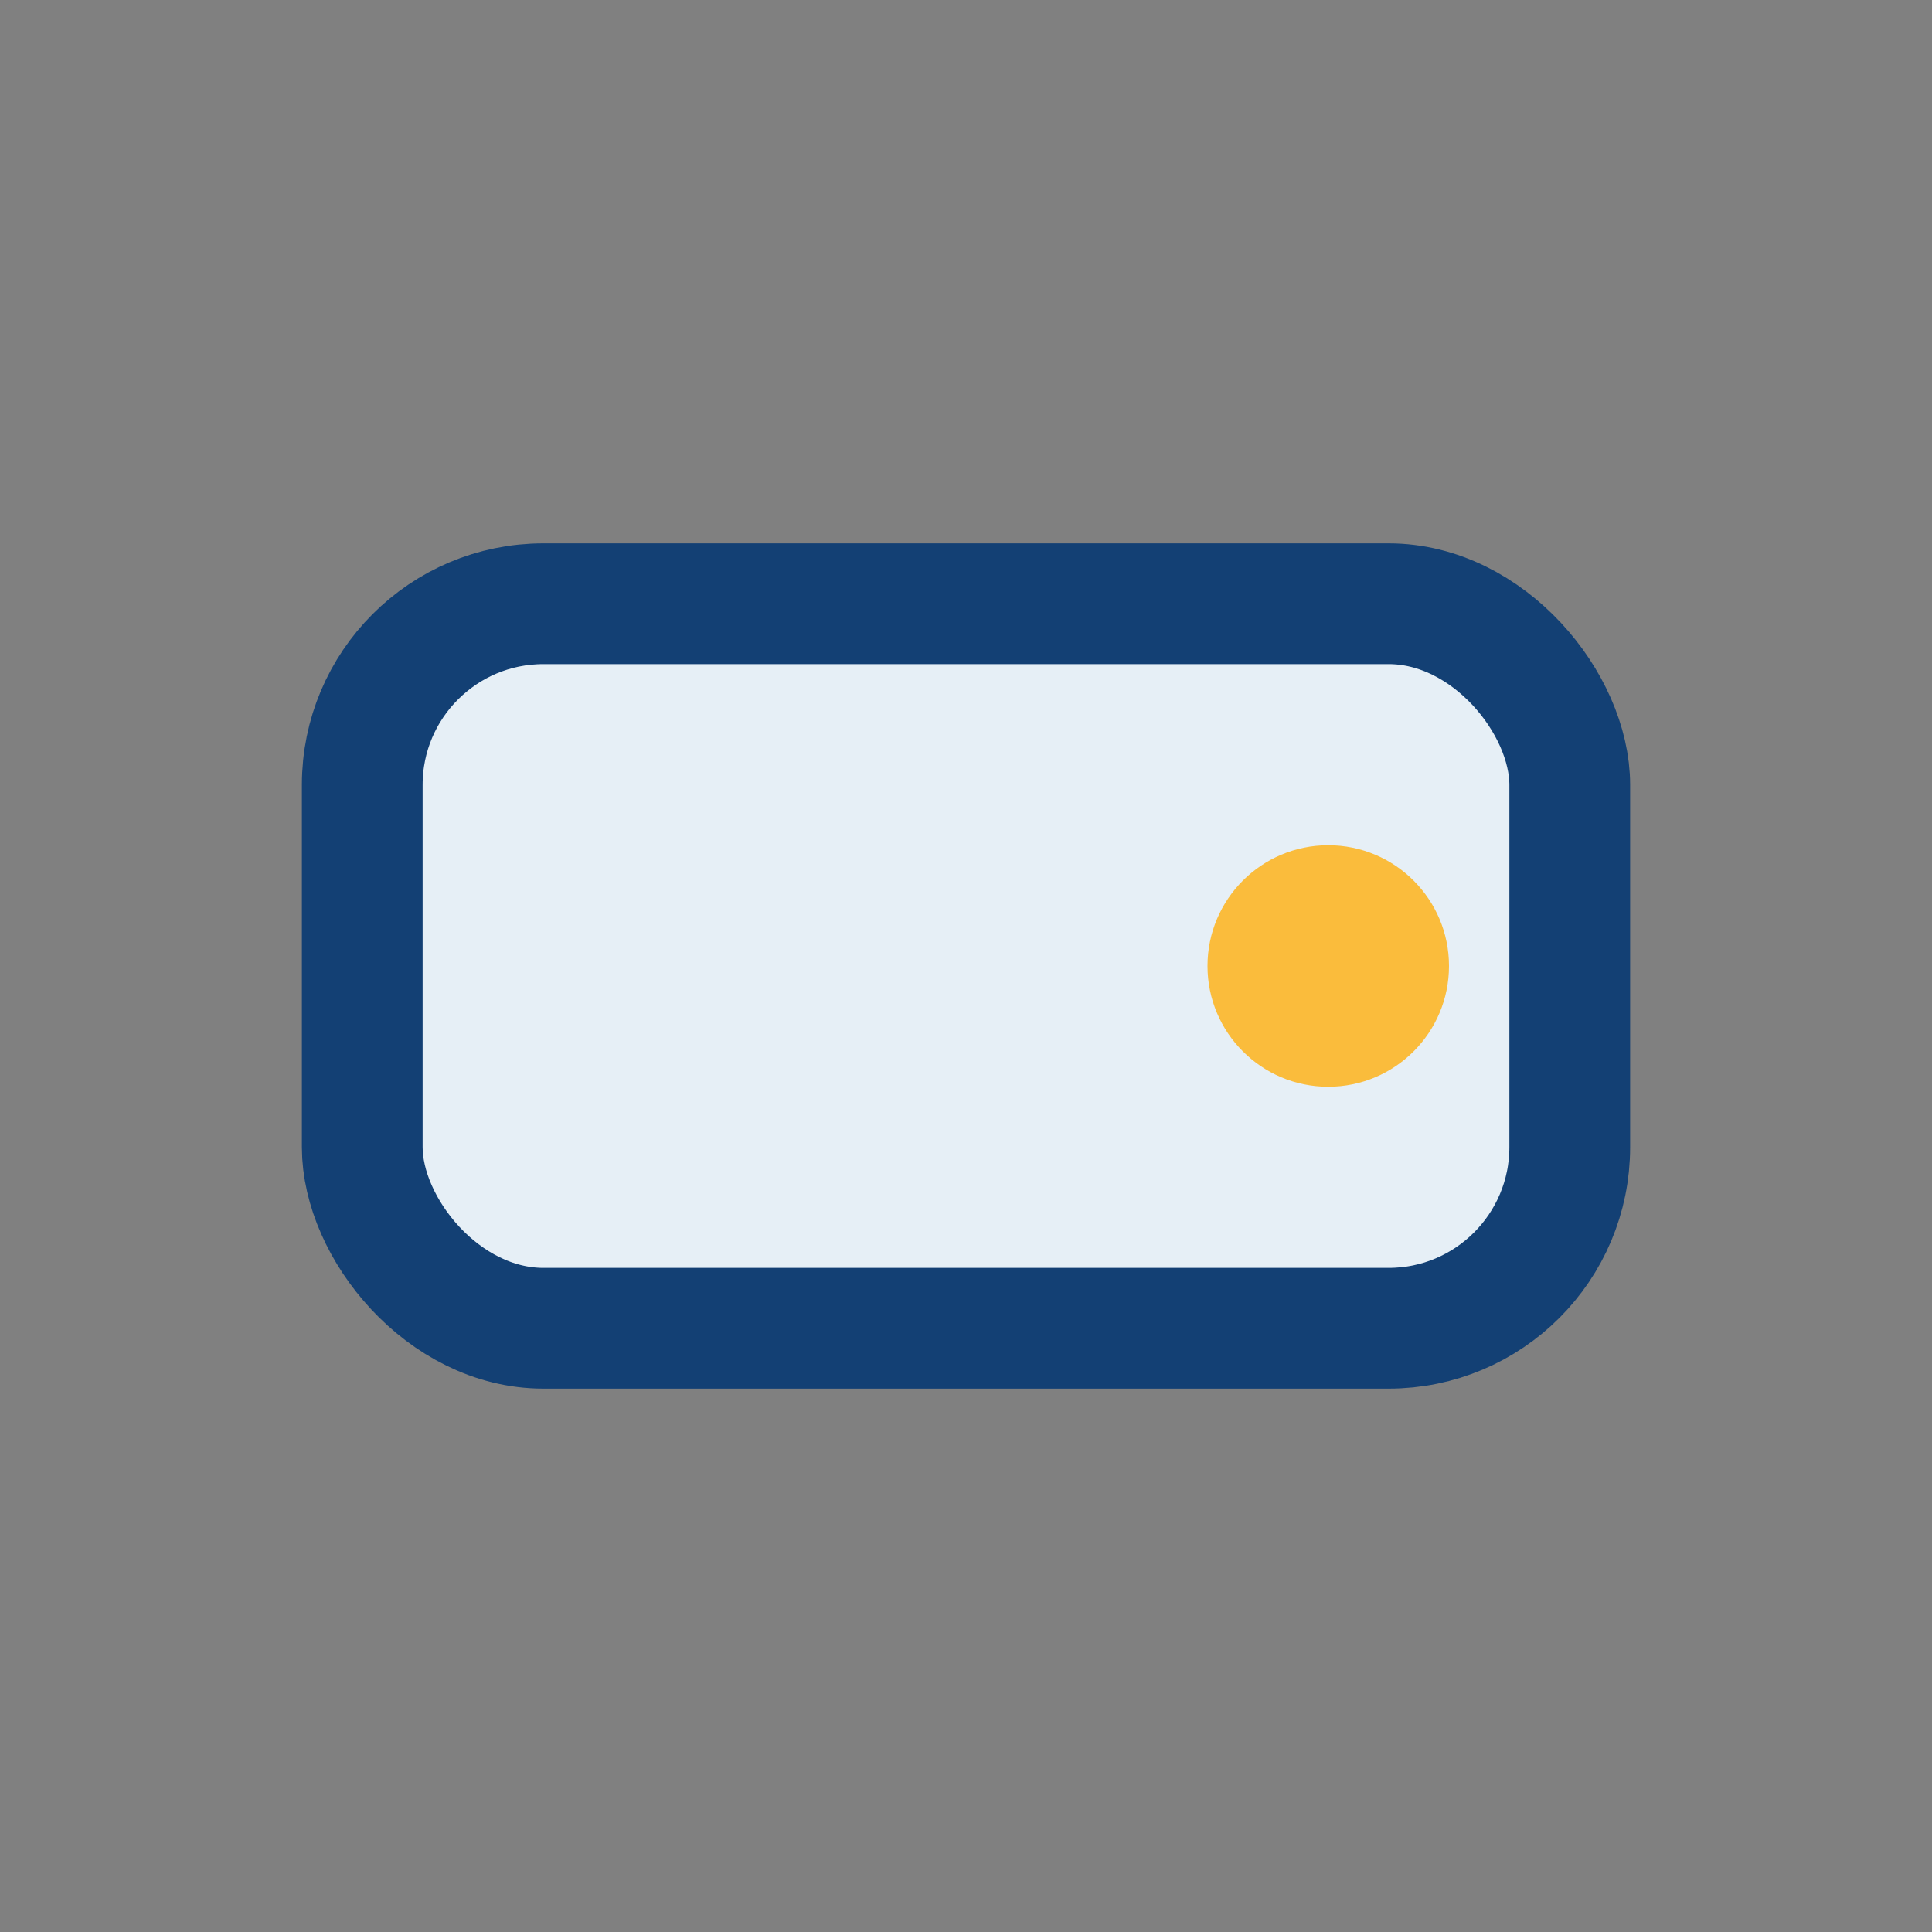 <?xml version="1.0" encoding="UTF-8"?>
<svg xmlns="http://www.w3.org/2000/svg" width="32" height="32" viewBox="0 0 32 32"><rect x="0" y="0" width="32" height="32" fill="#808080" stroke="none"/><rect x="6" y="10" width="20" height="12" rx="3" fill="#E6EFF6" stroke="#134074" stroke-width="2"/><ellipse cx="22" cy="16" rx="2" ry="2" fill="#FABC3C"/></svg>